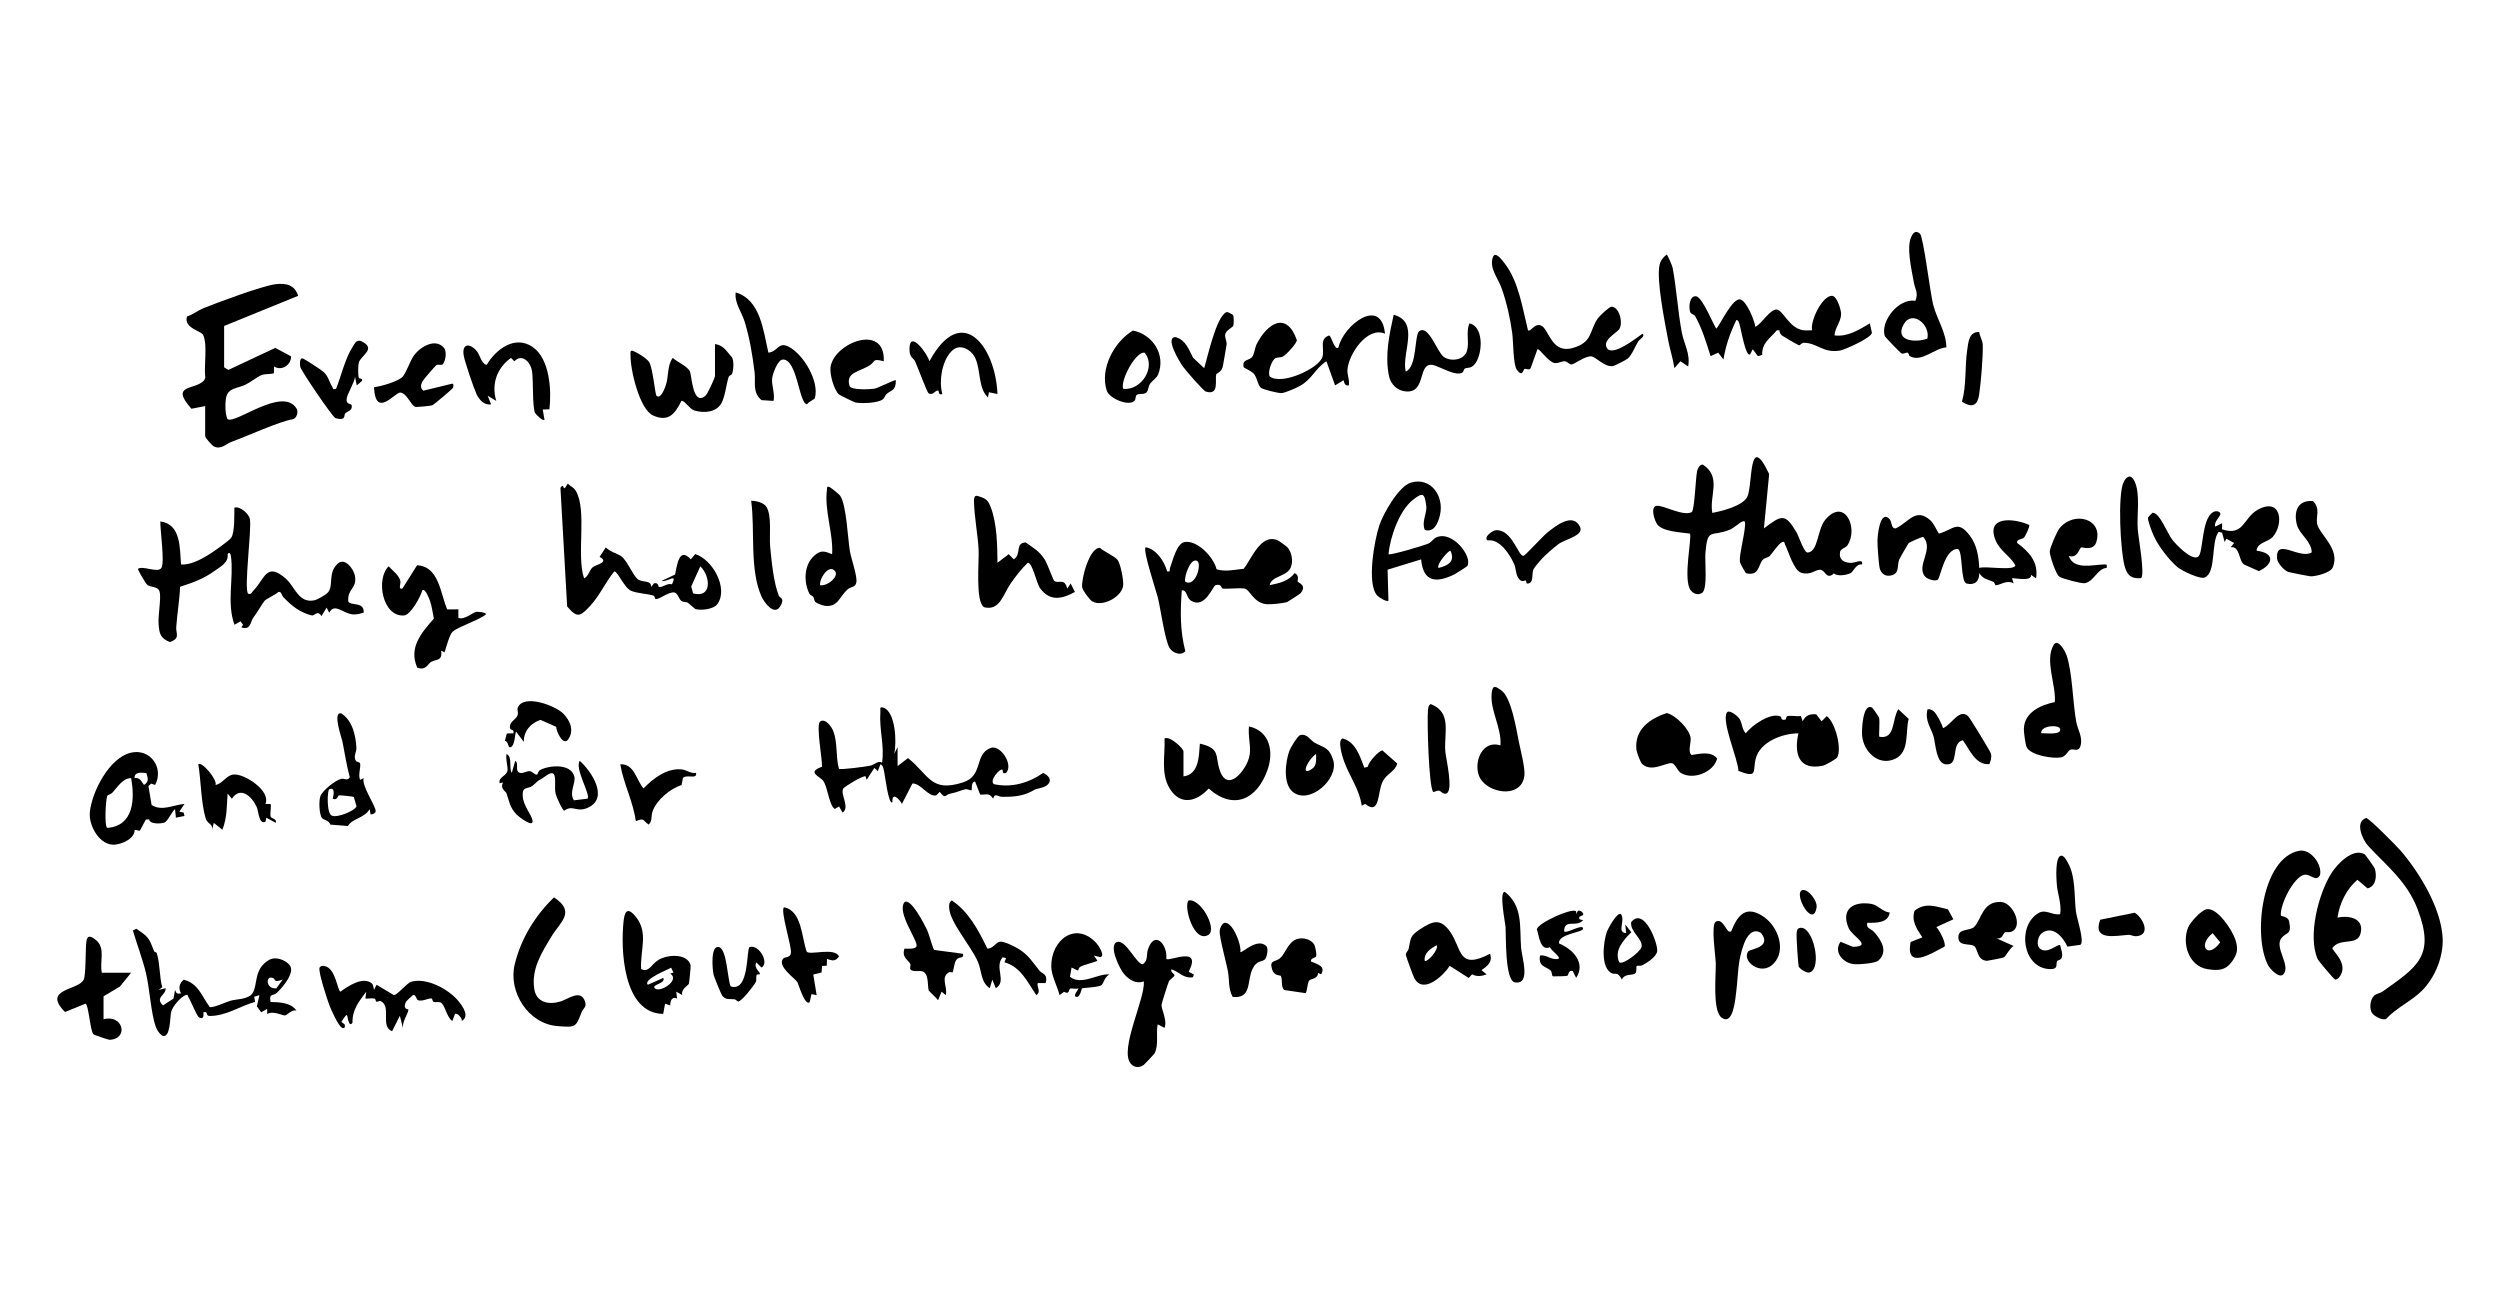 <?xml version="1.0" encoding="UTF-8"?><svg id="Layer_1" xmlns="http://www.w3.org/2000/svg" viewBox="0 0 1451.49 754.17"><path d="M1024.14,306.76c10.13-7.56,12.26-9.21,18.99,2.5,1.42,2.46,4.25,11.67,6.42,11.53,6.16-.38,5.54-13.45,10.15-18.96,11.29-13.48,19.62,4.99,12.86,14.86-.98,1.43-3.88,1.88-4.21,3.67-.84,4.6,2.16,6.37,6.33,6.44,2.46.04,7.23-2.81,6.45.95-3.42-.71-5.16,4.33-6.74,5.05-2.32,1.06-7.62,2.03-9.6.11-4.49,4.11-4.92-2.09-8.13-2.13-2.65-.04-5.42,3.38-10.82,1.78-4.42-1.32-7.55-12.68-9.49-16.52-.35-.68-.08-1.95-1.7-1.26-2.08.89-5.4,6.15-7.07,7.93-1.03,1.1-2.84,1.05-3.91,2.09-2.94,2.88-2.06,9.89-9.87,8.02-.36-.09-3.58-5.82-3.65-6.58-.42-4.39,2.74-15.46,2.98-20.99.05-1.04.57-3.26-1.48-2.47-1.64.63-4.9,3.75-7.28,4.73-10.96,4.51-12.99-1.63-14.23,13.77-.37,4.64,1.43,20.95-1.99,23-2.35,1.41-4.87.53-6.5-1.53-4.79-6.07.98-31.5-.53-32.97-5.04-.72-16.13-1.11-19.03-5.47-1.47-2.21-4.09-9.99-.3-10.62s15.38,6.31,20.41,3.64c1.7-1.21,2.26-20.14,3.15-23.84.37-1.53,1.36-3.8,3.28-3.78,11.2,7.3,3.62,18.17,5.53,28.07,5.49-1,17.63-4.05,20.28-9.27,3.35-6.6.54-39.01,12.73-13.28l-3.04,31.55Z"/><path d="M144.14,344.75c1.96.51,1.93-.82,2.81-1.68,6.84-6.73,7.56-17.38,19.24-6.87,5.04,4.54,7.2,14.11,16.2,12.37,1.79-.35,7.11-3.31,8.23-4.84,3.16-4.32-.39-11.12,5.51-16.52,4.1-3.75,9.22,3.11,9.94,7.09,1.36,7.55-4.48,7.33-3.86,14.81.91,2.9,9.5-.16,8.92,6.63-2.23.58-3.96,1.2-6.38.97-5.64-.53-10.52-6.9-13.6-.96l-1.52-2.98-3,4.96c-2.25-3.79-4.16-.04-5.56-.39-6.95-1.75-11.48-5.36-16.5-10.58-1.21-1.26-1.06-3.45-2.92-3.07-1.52,1.5-7.19,4.12-7.99,5.08-1.45,1.73-4.11,6.63-6.5,9.71-1.96,2.53-1.43,7.62-7.04,5.78l1.01-1.53-1.51-1.98-3.48,1.99c-4.64-12.76-.39-26.87-2.01-39.52-.18-1.37-.76-3.15-2-1.49.76,4.9-4.2,7.3-7.69,9.82-6.37,4.59-12.44,6.72-19.88,9.12-.3,7.87-1.73,15.73-2.24,23.56-.23,3.45,2.52,6.48-3.7,8.54-5.55-2.19-6.13-4.94-6.54-10.5-.37-5.14,1.58-15.07.62-18.61s-5.1-2.34-7.31-4.21c-.74-.63-5.29-8.21-5.29-9.2,3.02-1.97,11.44,2.59,13.57-.45s-.75-22.16-.56-27.06c12.07,1.6,11.24,15.54,11.99,25,5.4.33,10.72-2.56,15.3-5.2,2.44-1.4,12.53-8.49,13.77-10.23,2.28-3.18,1.77-13.53,1.93-17.58,3.29-1.02,8.43,3.65,8.97,6.52,1.19,6.19-3.62,41.05-.97,43.47Z"/><path d="M119.13,235.76l-7.99,1.56c-12.83-14.51,2.09-10.59,7.35-16.46l.72-1.56c-.95-6.74,1.45-18.87-1.26-24.85-1.04-2.29-11.44-3.91-9.39-10.7,3.11-.95,6.77-3.68,9.34-4.73,8.24-3.35,34.38-13.04,41.99-14,6.21-.78,11.2.37,13.23,6.72l-42.99,17.52v24l2.45,1.52,27.21-12.79,9.19,4.9c.22,4.85-5.42,8.79-9.85,5.87l-.09,3.91c-2.34.8-5.02.24-7.3,1.16s-6.36,4.17-9.42,5.62c-4.6,2.18-10.12,1.61-11.14,7.86-.54,3.27-.47,9.09.89,12.02,4.44,3.28,31.97-19.33,40.14-6.1,1.18,1.92.09,5.86-2.38,6.23-7.37,1.11-26.5,9.84-35.41,13.08-3.12,1.14-6.11,4.71-10.23,2.66-1.11-.55-5.07-5.08-5.07-5.95v-17.5Z"/><path d="M747.79,318.1c2.28,2.96,3.12,7.89,1.59,11.41-2.36,5.42-11.14,4.77-12.24,10.24,5.53-1.15,10.91-2.22,14.49-6.98,3.03,1.13,1.57,4.58,1.72,4.82.56.89,5.54,2.11,1.87,6.75-.29.37-7.38,5.02-7.82,5.17-2.19.76-9.4,1.49-11.82,1.31-7.83-.61-9.83-8.52-12.94-9.09-3.73-.55-9.46.37-12.9-.03-.63-.07-.35-2.95-3.95-1.99-1.62.43-6.18,14-14.23,9.09-2.87-1.75-2.23-6.41-5.43-6.06-.85,12.37-1.05,23.21,2.06,35.33-2.65,2.95-7.26,1.03-9.11-1.8-2.64-4.02-5.31-23.16-6.8-29.2-1-4.06-8.89-27.53-7.15-29.34,6.22,1.04,10.91,8.18,12.51,14,2.2.44,1.26-.95,1.74-2.2,1.47-3.86,3.73-13.92,8.28-14.8,7.4-1.42,17.12,8.86,18.67,15.79,5.15,1.61,10.52.21,15.8-.29,4.58-5.9,9.9-20.54,19.57-16.58.99.41,5.53,3.71,6.08,4.42ZM695.12,325.76c-3.72-2.49-7.83,9.12-6.99,11.99,5.93,3.45,9.76-10.13,6.99-11.99Z"/><path d="M519.14,437.75l1.98-3.99.02,11,6.04-4.61c12.28,9.78,13.17,20.18,31.94,14.1,12.12-3.93,6.28-16.28,16.08-20,5.46-2.08,13.47,9.57,8.92,14.51-2.58.94-1.76-1.67-2.07-1.89-1.43-1-7.99,6.5-4.94,8.41,10.04,2.28,20.29-.71,28.54-6.53,5.87,2.83,4.76,7.21-1.32,8.71-4.82,1.19-2.54.63-5.9,2.28-5.37,2.64-10.7,2.97-16.67,2.88-2.59-.04-4.13-2.6-5.12,1.12-2.42-3.77-3.94-2.17-7.56-2.4l-2.95-7.59c-2.56.21-1.7,4.71-1.99,5.01-.36.37-2.71-.7-3.51-.56-1.73.29-5.25,1.93-8.93,2.61-3.04.57-2.65,3.48-6.07-1.05l-2.09,2.04c-4.67,1.04-8.83-7.08-13.79-6.91l-6.1,11.85c-1.35-2.56-5.88-7.5-5.51-.98-2.21,1.98-4.36-15.62-4.65-16.84-.32-1.36-.68-4.96-2.33-5.15l-1.51,3.98-2-1.9-4.49,6.91-.61-2.07c-2.12-.25-12.34,6.13-12.93,7.1-2,3.26,4.12,11.16-.46,13.98l-2.01-3.55-2.5,1.49-.99-.93c-2.65-4.01-3.19-11.46-5.54-15.2-1.82-2.89-10.18-5.03-.9-8.41.37-4.23-3.7-24.47-.98-26.3,3-2.01,6.66,3.18,7.61,5.71,2.57,6.84,1.29,14.83,3.24,21.78.97.71,15.84-1.29,18.3-1.83s4.2-3.12,6.73-1.75c1.52-10.02-1.74-18.9-.97-29.52.1-1.32-.7-3.07,1.48-2.47,7.48,2.05,8.07,20.69,6.53,26.98Z"/><path d="M339.14,335.76c2.53-1.08,3.11-4.93,5.03-6.46s9.87-2.83,3.96-5.99l3.6-5.51c2.35,2.58,7.21,3.75,9.12,5.25,3.39,2.66,6.72,11.11,9.33,13.16,3.06,2.4,7.66.15,7.97,4.55l1.47-2.02c2.74-.93,2.49,2.04,3.08,2.09,2.2.21,4.66-2.43,7.45-1.58,3.36-7.08-2.67-.99-6.02-1.99l7.81-3.69c1.18-5.5,2.35-16.33,9.16-8.81l2.52-3.06c10.04,3.05,19.45,19.84,12.92,28.98-2.26,3.16-9.4,3.81-12.74,2.97-.29-.07-3.66-3.18-4.53-3.76-.68-.45-2.42-.13-3.72-1.05-1.38-.98-2.06-4.47-4.04-4.86-3.31-.5-8.39,3.98-10.82,3.83-.54-.03-.41-1.7-1.3-1.99-3.52-1.16-9.44-1.26-13.01-2.82-3.98-1.75-7.95-11.62-9.75-11.23-5.03,6.15-8.56,14.2-14,20.01-5.73,6.12-7.45,7.36-13.35.32l-3.9-68.88c2.74-3.87.7,4.13,4.23-2.45,1.61,1.61,3.5,2.15,4.73,4.27,6.67,11.45.16,37.45,4.78,50.73ZM402.39,344.51c11.01,3.05,10.3-9.78,4.23-15.74l-5.3,11.73,1.07,4.02Z"/><path d="M1120.79,302.11c2,1.79,3.46,5.49,4.94,7.73,8.68-2.51,10.83-8.12,17.84.99,4.17,5.42,5.28,12.23,5.57,18.93,3.51-1.35,20.27,1.93,20.99-1.52-3.02-5.45-9.01-8.44-11.49-14.49-5.92-14.47,10.7-12.91,19.49-8.98.58.8-2.31,6.64-2.93,7.29-1.17,1.25-4.55.86-4.06,3.18,6.98,5.13,12.49,11.12,10.99,20.51l-2.97-1.99c.79,4.25-10.58,1.54-11.01,1.99l.99,2.99c-3.96-2.35-8.08,1.12-10.41,1.05-.54-.02-.56-1.59-1.36-1.95-3.51-1.58-5.73-1.36-8.22-5.08.07,4.71-2.62,7.22-7.34,6.04-3.74-.93-1.98-19.4-5.2-20.04-7.74-.09-10.01,16.85-11.6,17.88s-6.03-.38-7.35-1.91c-5.38-6.22,5.52-16.11-1.11-23-.91,0-7.93,3.07-8.48,3.72-.35.41-5.21,8.85-5.39,9.36-1.44,3.89.54,8.54-5.41,9.42-3.26.48-5.58-1.9-6.08-5.02-.47-2.96-1.14-11.84-1.15-14.95s1.34-17.62,6.47-13.42c2.4,1.96,1.06,6,4.1,5.96,7.57-3.53,11.6-12.37,20.17-4.69Z"/><path d="M1019.14,189.76c3.64-1.67,8.61-10.41,12.43-10.05,3.61.35,7.23,10.71,15.12,11.98,1.77.29,3.64.06,5.42.06-1.26-5.41,5.96-20.14,11.55-20,2.89.08,5.27,8.11,5.27,10.51,0,4.53-3.66,8.11-3.81,12.49,7.68.93,14.21-3.29,20.5-6.99l1.2,5.49c-.21,2.82-15.47,9.73-18.44,10.26-9.83,1.74-13.01-4.35-21-4.49-1.35-.03-2.25,1.48-2.78,1.47-.58,0-9.48-5.26-10.04-5.71-.93-.73-1.36-1.87-1.46-3.02h-1.47c-3.86,4.71-8.75,7.15-8.52,14.31l-2.49.71-3-4-1.52,2.98c-2.52,1.71-5.21-14.15-5.71-15.76-.37-1.2-.75-4.23-2.25-4.23-3.59,7.46-6.22,14.77-7.51,22.99l-3.04-4-4.45,2c-2.32-7.49-5.09-16.51-8.98-23.27-.55-.95-2.43-1.06-2.86-2.36-.93-2.8-.46-9.42,3.35-9.11,4.04.33,10.86,18.71,11.98,18.72,2.46-3.02,9.41-17.98,13.8-16.87,3.72.94,8.19,12.17,8.72,15.89Z"/><path d="M1377.44,588.47c-2.12-2.68-1.28-8.27.96-10.44,1.01-.98,3.57-1.38,5.06-2.45,19.81-14.17,30.69-20.39,20.15-47.81-6.12-15.92-17.69-24.86-28.52-36.48-3.62-3.88-8.02-14.28-1.29-16.36,1.6.04,17.62,16.21,19.85,18.8,11.1,12.88,23.46,33.2,24.52,50.47.67,10.9-4.24,23.22-12.04,31.03-5.94,5.94-14.91,9.95-20.71,16.33-2.21,1.1-6.69-1.49-7.98-3.12Z"/><path d="M887.14,191.76c1.57,1.19,3.51-3.99,7.29-2.87,4.91,1.45,5.93,16.74,18.68,13.15,11.73-3.3,9.5-9.88,14.58-17.21,1-1.44,6.67-6.76,7.93-6.76,4.46,0,6.88,9.12,4.55,13-1.28,2.12-11.08,6.85-6.61,11.77,4.22,3.16,16.41-6.49,20.07-9.08,1.78,1.53-1.61,3.09-2.5,4.5-1.81,2.82-3.55,7.74-6.07,9.93-.89.78-7.67,4.24-8.66,4.38-4.99.69-10.11-5.76-12.75-5.69-4.12.11-9.41,4.59-11.18,4.72-1.3.1-2.4-1.69-3.88-1.84-1.8-.19-3.79,1.31-5.91,1.03-3.62-.46-8.66-8.36-10.04-8.03l-3.99,11.07c-.87,1.37-2.86-.05-3.6.45s-1.12,4.88-4.37.42c-2.2-3.03-2-16.46-2.69-21.31-1.29-9.12-3.08-17.2-6.11-25.89-2.13-6.11-7.12-11.48-5.26-17.77,1.32-4.46,5.18.91,6.91,3.12,8.24,10.54,10.46,26.3,13.6,38.91Z"/><path d="M827.25,307.64c-1.94-4.27.97-8.93.91-13.33-1.02-7.68-1.66-9.05-7.96-3.98-7.89,6.34-13.09,21.58-14.06,31.43.83.87,20.67-5.06,23.27-6.22,1.78-.8,2.59-2.66,4.51-3.53,9.31-4.22,21.18,11.19,18.02,16.57-.23.39-6.69,4.49-7.57,4.92-10.51,5.17-18.08,4.51-19.27-8.71l-19.47,5.96.5,18.02c-1.18.84-5.58-1.97-6.51-2.98-6.26-6.83-1.63-32.18,1.23-40.8,2.26-6.8,11.26-22.66,18.24-24.76,11.86-3.56,19.55,8.15,16.93,18.92-1.07,4.39-3.34,10.29-8.77,8.5ZM835.14,329.75c5.64-1.33,9.92-3.79,6.98-9.99-.72-.54-8.18,7.53-6.98,9.99Z"/><path d="M677.13,556.76c1.66,1.72,21.05-8.13,13.01,7.44l2.98,1.56.99-3-1.48,4.64c-5.64.81-7.74-3.08-12.5-4.64-.67,1.78,1.78,2.64,1.77,3.5-.01.9-2.62,2.24-3.24,3.54-.46.95-4.28,12.92-4.29,13.64-.06,2.63,3.47,9.13,1.75,13.32l-3.98-2c-1.05,5.33.72,11.76-1.74,16.76-.2.41-5.78,6.34-6.28,6.71-2.6,1.91-5.65,1.74-7.68-.76-6.62-8.17,8.41-37.31,7.69-47.7-4.39,1.75-8.43-.83-11.39-4.11-2.58-2.85-9.67-17.38-3.91-18.8,5.16-1.06,11.35,13.69,14.78,12.9,3.03-2.03,1.95-5.61,2.79-8.25,3.78-11.92,11.65-3.15,10.74,5.25Z"/><path d="M687.13,450.76c9.12-1.14,8.94-11.96,9.51-19.01,12.09,2.81,8.68,6.87,11.54,15.46,3.5,10.52,10.86,4.56,14.77-2.13,5.22-8.94,1.44-13.54,2.18-23.32,12.25,2.73,14.52,14.65,10.77,25.27-5.97,16.91-19.45,23.78-34.14,10.79-7.15,7.85-16.75,10.06-22.84-.36-5.08-8.69-2.35-19.2-2.79-28.71,3.07-1.74,11,5.89,11,7.5v14.5Z"/><path d="M804.12,193.75c-10.28-4.48-21.11,11.93-21.79,20.79-.24,3.1,1.35,6.06.79,9.2-2.15.41-2.73-1.29-3.02-2.99l-4.96,3-5.02-14c-6.44,4.08-8.29,10.3-15.24,14.25-2.12,1.21-8.44,3.94-10.59,4.21-1.9.24-10.66-2.02-12.13-2.99-1.74-1.16-2.19-5.69-4.01-7.99-1.55-1.96-5.98-3.6-6.08-4.07-1.08-4.78,3.26-3.68,4.98-5.99,1.26-1.7,1.51-5.32,2.58-7.42,6.22-12.14,17.36-19.26,23.31-2.3.02,1.9-6.12,8.51-8.09,9.55-1.39.73-3.36.37-4.45,1.03-2.17,1.32-4.58,8.32-3.14,10.59,6.93,5.28,28.95-4.92,30.62-11.61,1.18-4.72-2.07-10.14,3.75-12.23,1.4.11,3.19,9.1,5.48,6.98,2.63-12.71,24.86-30.16,27.01-8Z"/><path d="M1033.89,416.08c.46.26-.09,2.44,2.74,1.7.39-.1.38-1.82,1.17-2,2.26-.51,5.35.33,7.78-.09l1.04,3.07c1.76-3.45,3.9-4.29,7.85-4.06l3.15,4.08,3-3c5.05,3.71,8.91,19.17,6.01,23.99-.59.98-6.82,4.48-8.22,4.78-14.27,3-16.85-7.16-14.28-18.77-9.34-.01-22.27,4.91-24.78,14.72-1.85,7.22,1.56,11.6-10.03,7.09-.13-6.59-9.97-28.73-6.72-33.84,1.33-2.1,6.02,1.9,6.98,3.09,2.1,2.61,1.57,6.57,4.05,8.93,3.19-4.6,14.96-12.6,20.26-9.66Z"/><path d="M89.52,552.4c.11.28,1.29.34,1.53,1.12,1.91,6.14,1.46,13.51,3.14,19.68l-2.05,1.55,3.98-.99c.43,4.15-6.45,5.14-1.49,9.98l6.09-3.95.91-5.02c.95,2.05.82,2.35,3.49,1.99-1.67-2.92-1.06-5.87,1.58-7.96,8.69,2.38,10.29,9.51,15.08,15.87,1.97.64,9.24-2.83,12.08-3.66,3.17-.92,10.28-.69,12.71-4.29,3.25-4.82.51-14.12,9.63-19.37,3.8-2.18,9.27-.15,11.9,2.92,3.62,4.23-4.28,13.41-7.6,16.37-1.85,1.65-4.46-.13-3.39,5.12,5.17.11,11.8.32,15.01,4.99-2.69-.82-5.22,2.57-6.67,2.82-1.1.19-7.08-2.95-10.31-.83l-.02-2.99-3.48,1.99-2.5-3.47,1.49-6.49-3.04.94.51,2.99c-8.5,2.28-16.89,8.29-26.52,8.16-2.35-.03-.48-2.95-3.45-2.12-.24.23.93,4.73-2.5,3-1.39-.71-4.73-9.56-6.23-11.75-.4-.59-.04-1.89-1.72-1.2-2.95,1.21-7.43,6.44-8.31,9.7-.72,2.66-.28,15.96-5.26,13.79-1.85-1.51-2.9-3.04-3.72-5.29-2.73-7.56-3.53-22.38-5.71-31.29-2.05-8.35-5.13-16.23-7.52-24.46l1.96-1c7.23,4.71,7.5,5.63,10.39,13.16ZM158.91,568.06c-4.79-2.67-4.98,6.5,1.57,5.74l3.64-5.04c-5.31,1.93-4.22-.14-5.21-.7Z"/><path d="M1310.13,319.75c10.66,1.22,10.11,7.74,1.34,11.84l-8.57-3.84c-3.18-2.01-2.33-10.95-7.76-10l1.98-2.49-4.53-2.5-.95,1.99-1.5-5.47-1.98-.52c-4.69,5.93-1.17,23.32-8.04,26.51-2.76,1.28-13.45-3.93-15.94-6.05-4.96-4.22-11.08-12.19-13.77-18.23-.93-2.08-3.57-8.66-3.28-10.52.03-.19,2.41-2.72,2.59-2.75,3.99-.49,8.71,12.03,11.42,15.53,2.28,2.96,11.25,12.36,15.02,10.04,3.27-2.02,1.7-22.17,8.96-26.06,1.53-.82,3.77-.38,4.03,1.05s-4.1,4.84-2.99,7.48l3.99-1.99-.05,3.53c12.67,4.31,12.35-6.73,20.74-11.35,13.62-7.51,15.32,8.2,8.74,15.74-2.68,3.07-9.02,3.15-9.43,8.07Z"/><path d="M579.14,326.75l6.5-4.99,2.98,2.99c4.74-3.19.39-9.31,6.87-9.83,4.61,3.3,7.89,5.01,11.06,9.92,1.61,2.5,4.97,12.09,5.54,12.46,2.86,1.85,5.86-2.04,7.55,4.45l1.99-2.98,2.46,4.93c-7.46,4.11-14.56,5.64-20.22-2.18-2.15-2.97-4.54-15.35-7.2-14.75-3.74,3.61-6.96,7.85-9.94,12.08-4.16,5.9-6.18,16.09-15.39,13.69-5.16-3.02-2.81-26.89-3.16-33.33-.5-9.27-2.48-18.87-2.69-28.15-.02-1.11.05-3.69,1.96-3.14,5.1,1.45,6.22,2.36,7.96,7.07,3.47,9.37,3.62,21.88,3.73,31.77Z"/><path d="M90.08,455.73l-2.33-.77-1.56,1.43,1.83,10.97c6.03,3.93,12.91-.2,19.1-.59l-3.02,4.48,2.5.49.51,2-4.99,1.01-.5-4.99c-1.82,1.44-4.35,7.22-6.17,7.83-2.16.73-8.57,1.06-8.85-1.87l-1.92.1-3.51,6.52-3-.58c.07,5.04-6.65,8.02-11.03,8.6-8.92,1.18-15.86-10.79-14.97-18.99,1.28-11.83,11.26-31.33,23.71-34.33,11.27-2.71,19.49,8.68,14.19,18.7ZM85.01,448.88c-2.69-.38-7.08-.88-6.89,2.87,3.22-.41,3.84,1.89,5.5,3.99,3.03-2.01,2.26-3.77,1.38-6.86ZM76.13,451.76c-5.01.11-7.91,5.31-10.98,8.56-.73.78-2.57,1.21-2.81,1.64-.95,1.7-1.85,17.53-.12,18.71,15.36-1.11,16.18-16.46,13.9-28.91Z"/><path d="M266.13,353.76v4.99c3.63,1.34,8.4-3.26,10.48-3.53.49-.07,5.76.15,5.52,1.53-4.35,3.42-15.84,7-19.3,9.96-1.81,1.55-3.86,9.42-4.72,12.05l-1.96-1c.82,6.35-3.01,4.76-5.96,6.6-1.9,1.19-2.85,5.07-7.93,3.29-5.15-11.57,2.36-20.22,9.64-28.49-.7-3.43-1.12-7.04-2.28-10.36-.45-1.29-2.86-7.65-4.47-6.02-.9,3.6-6.73,14.21-10.47,14.54-12.56,1.13-16.68-21.12-9.04-28.52,2.19,2.34,5.87,5.08,6.75,8.27.57,2.05-1.52,5.09,1.23,4.7l8.51-13.57c12.75.54,13.53,16.35,17.5,25.63l6.5-.05Z"/><path d="M1372.92,495.98c.45.26,5.77,7.79,5.96,8.52,1.11,4.29.73,9.92-4.26,11.3l-5.92-5c-6.45,5.53-10.32,13.58-11.57,21.96,5.52-1.28,14.4-.2,13.72,7.35-.92,10.22-11.6,3.54-16.69,10.26-.31,1.51,8.95,8.41,4.83,15.77-.58,1.03-1.89,2.78-3.23,2.56-.77-.13-9.69-10.83-10.16-11.9-5.86-13.3.47-38.01,8.09-49.96,3.29-5.16,12.39-14.83,19.23-10.84Z"/><path d="M321.62,521.01c12.9,8.42,3.69,14.24-1.29,22.45-5.82,9.59-11.93,19.08-10.13,30.74,1.22,7.94,8.46,9.29,15.16,7.28,4.49-1.34,12-7.63,14.39.27.94,3.12-1.19,3.61-2.11,6.02-3.34,8.69-3.31,8.8-13.98,7.98-17.01-1.31-28.67-19.92-24.83-35.8,3.62-14.97,11.84-28.32,22.8-38.92Z"/><path d="M415.13,199.76c5.3.78,6.74,4.43,9.93,7.78,1.13,2.41.85,6.98-.02,9.44-.32.9-1.67.81-2.08,2.14-1.29,4.19-1.98,11.08-4.06,14.9-2.97,5.46-10.22,6.01-15.82,4.29-2.64-.81-5.71-5.96-7.43-5.56-3.72,7.35-7.38,12.55-16.49,8.47-7.94-3.55-13.28-26.95-13.07-34.94.03-1.21-.5-3.28,1.52-2.51,2.4.91,8.11,4.38,9.38,6.62,2.03,3.58,3.42,18.69,4.14,19.37,2.28,2.13,4.48-3.45,5.18-5.32,2.22-5.94.76-11.82,4.31-16.66,2.38,2.36,8.67,4.87,9.99,8,1.05,2.5,1.56,20.28,9,13.97,1.17-.99,5.51-10.35,5.51-11.48v-18.5Z"/><path d="M1029.79,559.42c-7.41,7.79-18.79-1.7-14.77-7.04,1.1-1.46,14.06-2.22,7.44-10.69-4.86-3.18-8.28,1.92-9.83,6.07-3.9,10.46-3.27,17.26-4.52,27.48-.55,4.5-1.76,20.63-8.56,15.59-5.42-4.02-3.21-24.61-3.38-31.61-.1-4.05-2.86-22-.09-24,3.24-2.35,5.61,3.47,6.96,4.9.79.84.68.92,2.07.64,3.89-9.89,8.8-15.38,18.95-8.43,8.17,5.59,13.25,19.19,5.73,27.1Z"/><path d="M1193,407.63c.88-10.08-6.02-23.98-.67-33.17,2.39-4.11,6.62,3.37,7.54,6.07,3.36,9.91,3.54,27.24,5.56,38.44.87,4.78,3.99,9.08,2.49,14.09-1.15,3.86-4.07,1.48-5.76,2.19-1.78.75-2.52,3.9-5.55,4.49-4.56.89-17.82-1.17-19.95-6.01-.75-1.69-1.65-8.41-1.62-10.46.18-9.67,9.73-13.96,17.95-15.64ZM1185.14,425.75c1.9-.25,11.79,1.32,10.99-2.48-.58-2.75-11.57-2.15-10.99,2.48Z"/><path d="M215.89,570.99c.78.67,1.04,2.67,1.26,3.76l1.48-2.99,10.03,5.99c2.19-.05,7.34-6.95,10.19-7.78,8.83-2.54,21.8,4.43,27.31,11.26,2.51,3.12,6.61,8.7,1.99,11.53.17-1.62-2.58-5-4-4l-1.51,3.99c-3.03-1.43-4.52-9.87-6.76-10.69-1.51-.55-2.88,0-4.02-.33-.89-.25-.69-1.93-1.35-2.02-1.85-.25-4.93,1.79-7.66,1.08-1.3-.33-1.15-3.55-3.18-3.03-1.21,1.45-3.74,2.94-4.33,4.7-1.3,3.83,1.84,3.34,1.8,3.75-.28,2.73-4.25,7.71-3,11.54l-1.98-7.99-4.51,8.99c-7.15-2.88-.13-14.14-6.49-17.44-.89-.46-2.01.61-2.75.21-.28-.15-.25-1.56-.96-1.74-1.61-.4-3.61.16-5.31-.02l.5-3.99c-4.16,5.73-8.13,10.17-7.99,18.01-1.01,1.41-1.61.94-2.17-.49-1.4-3.54.11-6.8-4.3.05l1.94,1.43c.31,1.26.14,2.65-1.47,1.98-2.13-.89-6.35-10.38-7.27-12.74-1.21-3.1-6.96-20.57-5.79-22.27.79-1.14,1.61-1.02,2.82-.83,6.52,1.03,7.56,14.49,9.23,14.85,4.3-3.08,13.14-9.16,18.24-4.76Z"/><path d="M1130.07,201.71c-6.75.27-14.5,8.99-21.26,5.05-.63-.37-.51-1.94-1.36-2.02-1.01-.1-2.23.9-3.38.49-.66-.24-9.58-9.49-9.79-10.16-2.65-8.57,8.11-22.14,17.75-20.39,1.99-4.68-.19-6.84-.82-10.52-1.22-7.14-4.67-20.93-1.32-27.12,1.2-2.22,2.55-3.35,4.82-1.37,2.03,1.77,6.01,34.89,7.7,41.3,2.27,8.6,7.59,16.1,7.65,24.75ZM1119,196.63c1.97-7.92-8.82-17.13-13.76-8.26-5.45,9.78,6.91,10.72,13.76,8.26Z"/><path d="M816.14,215.76c6.85-2.85,4.88-21.49,7.94-23.55,5.44-3.66,10.36,12.27,14.13,14.97,4.15,2.98,11.81,1.94,13.48-3.37,1.52-4.85-.73-11.02,1.46-16.05,9.39,2.04,7.52,21.35,1.54,25.07-1.53.95-3.33.6-4.28,1.21-.6.39-.7,1.83-1.27,2.21-3.77,2.52-13.08-3.35-16.76-4.24-9.66-2.33-3.9,15.88-15.75,15.29-5.32-.26-9.23-4.1-10.26-9.28-2.34-11.82.23-23.69,2.79-35.27,15.54,4.18,4.41,22.36,7,33Z"/><path d="M372.24,562.64c4.57,2.21,5.86-2.75,9.99-5.29,5.2-3.2,16.87-4.06,18.76,3.13.14.52-.82,10.05-1.02,10.65-.34,1.04-4.78,3.1-3.85,6.62l-3.51-2,.52,4c-2.95-1.38-4.01,1.24-4,4.01l-2.98-1.02-1.09,5.92c-23.33-.23-24.9-37.54-22.94-54.43.77-6.61,3.19-6.7,7.02-1.98,7.57,9.34,2.42,19.56,3.11,30.38ZM391.01,564.67l-1.36-2.85c-1.47,1.03-16.58,6.75-13.51,9.93l8.99-3.99c1.49,3.44-6.99,3.76-4.98,5.99,2.7,3,14.99-4.57,8.99-8.5l1.87-.58Z"/><path d="M473.38,349.5c-.73-.75-.65-2.21-1.24-3s-1.7-.73-2.3-1.98c-3.26-6.72-3.12-16.43,2.78-21.77,3.99-3.61,6.04-2.75,10.51-1,.73-12.21-4.62-25.33-3-37.51.14-1.04-.25-2.15,1.49-1.47.77.3,5.47,4.11,6.08,4.92,3.74,5.04,4.5,24.85,5.73,32.27.78,4.71,4.48,14.62,3.74,18.29-.58,2.89-3.14,2.22-5.08,3.95-4.88,4.35-5.51,10.56-13.37,9.5-1.13-.15-4.63-1.48-5.33-2.21ZM484.03,330.86c-3.54-2.47-8.45,5.42-7.89,8.89,4.11.96,12.36-5.78,7.89-8.89Z"/><path d="M1324.24,531.64c2.29.8,4.36.86,4.89,3.61,1.5,7.81-1.65,5.66-4.57,9.45-4.24,5.49,5.81,16.15,1.08,21.06-2.36,2.45-7.58-3.08-8.75-5.26-8.93-16.61-3.91-62.38,18.01-66.55,6.56-1.25,13.49,7.88,12.1,14.15-2.49,4.3-5.52-.9-9.11-.21-6.2,1.19-14.27,17.43-13.64,23.75Z"/><path d="M953.38,443.51c-.95-.9-3.11-6.61-3.28-8.23-1.25-11.71,7.74-18.08,17.7-21.29,5.28,1.39,13.21,9.4,13.79,14.62.27,2.46-1.79,8.03.51,9.73,4.93-.71,11.42-2.37,14.89,2.07-2.09,8.09-14.28,12.76-21.25,8.25-1.73-1.12-3.28-5.38-5.09-5.56-3.71-.36-11.83,5.56-17.27.41Z"/><path d="M446.14,204.76c5.76-.73,5.62-6.66,11.87-3.4,8.49,4.42,17.77,20.04,15.13,29.7-.26.94-3.8,2.2-4.51,3.64-4.76.09-5.6-25.93-14-25.97-3.11-.02-5.98,8.3-6.31,10.81-.53,4.02,1.76,8.87.8,13.22l-6.97-.44c-5.46-4.55-3.34-10.32-4.03-16.05-1.19-9.93-2.82-19.71-5.71-29.29-1.76-5.83-6.04-10.97-5.28-17.21,14.45,4.22,16.04,22.36,19,34.99Z"/><path d="M59.13,564.76h17s-6.49,8-6.49,8l-9.52,5.7v13.29c11.54-2.99,14.73,11.58,3.41,11.96-.57.02-8.84-2.82-9.21-3.14-2.01-1.72-2.82-17.45-4.71-17.82l-11.85,4.81c-13.68-13.65,7.97-12.43,10.86-18.83,1.3-2.89.97-17.01,1.46-21.54s2.51-3.89,5.56-1.45c5.85,4.7,2.07,12.39,3.49,19.01Z"/><path d="M860.45,453.45c-6.17-7.33-1.31-24.41,10.69-20.68.85-10.23-6.25-20.47-5.05-30.56.58-4.88,2.39-3.66,5.53-1.43,5.85,4.15,8.69,22.22,10.2,29.8.98,4.91,3.72,15.18,3.25,19.57-1.37,12.62-18.01,11.16-24.62,3.3Z"/><path d="M865.12,553.76c1.62,4.71-1.35,6.98-4.99,9.5l2.99,2.48c-3.03,1.05-5.43,1.46-8.44-.03l-1.97,2.08-10.98-7c-3.72,5.62-15.12,16.58-20.49,7.34-.62-1.06-5.09-13.17-5.04-13.91.08-1.31,1.4-2.21,1.63-3.26,1.41-6.28.56-7.41,6.6-11.41,7.45-4.94,12.05-6.6,17.7,1.69,6.72,9.84,4.42,22.23,22.98,12.51ZM827.14,557.75c1.29,1.46,8.43-6.45,6.98-8.99-3.37,1.93-7.41,4.41-6.98,8.99Z"/><path d="M1207.9,548.55l-7.59,1.05c-2.44-5.58-8.51-12.48-14.73-7.88-2.38,1.76-3.68,7.03-1.04,9.14,4.17,3.34,10.2-3.06,11.58-2.09.43,2.34,1.76,4.94.88,7.38-.46,1.28-2.3,1.3-2.64,1.86-.99,1.68,1.26,5-4.77,4.62-15.15-.95-18.62-24.54-6.39-32.32,4.53-2.88,7.89,1.22,12.93.46.93-5.99-1.57-11.8-1.98-17.52-.23-3.2-1.09-15.7,2.51-16.48,1.91.07,3.06,2.62,3.9,4.06,4.65,7.99,3.65,19.64,4.7,28.3.47,3.85,5.17,17.59,2.64,19.42Z"/><path d="M318.99,237.64l-3.86.12,1,5.99c-.92.97-5.09-3.17-5.48-4.01-1.67-3.69-.91-18.91-1.76-24.24s-5.77-10.44-10.27-5.74l-1.94-1.97c-8.04,5.69-11.56,15.15-8.56,24.97l-4.98-3,1.99,4.98c-3.93.77-7-2.68-8.5-5.98-1.64-3.62-6.49-17.98-7.28-21.73-1.64-7.78,3.61-8.2,7.77-2.76,1.41,1.84,2.72,7.48,5.5,7.5,5.13-8.72,16.1-17.37,26.44-10.44s11.18,25.77,9.93,36.31Z"/><path d="M573.22,550.69c3.11.44,4.95-3.69,7.43-3.95s8.49,2.81,10.78,4.22c5.74,3.55,8.12,7.67,12,12.51,1.62,2.02,5.12,1.82,3.69,7.29h-4.51c-1.09,1.71,2.26,5.22-.98,6.98-5.06-7.57-8.96-16.34-18.46-19.05l.97-2.41-1.99-.51c-5.12,5.77,2.68,14.03-4.01,17.99l-2-4.99-1.5,4.99c-5.25-3.45-4.65-10.07-6.82-15.19-3.86-9.14-16.44-23.24-16.73-31.35-.07-1.85-.2-3.25,1.53-4.43,9.89,6.61,15.56,17.5,20.6,27.91Z"/><path d="M297.14,448.75l2-6.99c2.5,1.42-.85,6.8,3.48,7.03,1.61.09,3.36-1.2,4.99-1.05s2.55,1.99,4.01,2.04c.75.03.54-2.04,2.18-2.84,5.55-2.71,17.79-3.72,19.67,3.99.92,3.79-3.31,9.29-.24,13.73l7.87-.95c2.05-2.15-7.69-17.67-4.48-21.96,6.61,5.91,17,21.26,5.06,27.04-6.98,3.38-8.94-1.9-14.06,1.9-1,.01-4.72-8.28-5.05-9.89-.72-3.51.2-7.78-.6-10.4-1.13-3.7-5.21.48-7.17,1.53-3.99,2.16-2.84,2.21-5.68,4.32s-5.93.02-5.64,5.84,4.99,10.54,5.67,14.15c.92,4.9-8.02-2.12-8.97-3.08-4.28-4.32-4.34-7.55-6.14-12.62-.4-1.11-3.98-2.69-1.9-6.27l-2,.49c-1.07-3.66,4.09-4.07,4.52-7.49.29-2.33-1.29-6.67-.52-9.52,3.62,2.02,1.09,7.62,3,10.99Z"/><path d="M579.12,228.76l-4.96-1.02-.53,3.01c-5.73-5.28-4.07-15.35-7.32-22.68-2.12-4.8-8.42-8.6-12.89-5.01-6.4,5.14-8.48,18.12-6.3,25.69-2.65,1.1-1.7-2.06-2.5-2.03-2,.09-3.01,3.2-5.53,1.59-.84-.53-6.5-15.71-7.69-18.3-1.09-2.39-3.5-2.17-3.36-7.77.27-10.85,10.49,3.22,11.58,7.51,18.91-34.81,38.5-8.12,39.5,19.01Z"/><path d="M658.88,232.48c-3.24,3.87-14.83-1.14-16.3-5.67-4.12-12.68,4.23-28.34,15.2-34.89,11.56,2.26,19.24,14.17,14.6,25.58-.81,1.99-3.37,3.47-4.67,5.33-.94,1.35-1.02,3.95-2.04,4.96-1.56,1.55-4.15.45-5.6,1.43-.95.65-.65,2.6-1.2,3.25ZM652.13,225.76c10.44,1.19,19.37-12.68,12.44-20.97-4.89-1.14-14.29,16-12.44,20.97Z"/><path d="M257.82,202.05c1.89,2.29.66,8.33-.88,9.54-.72.56-2.55-.19-3.57.38-.54.31-7.67,8.54-8.11,9.47-.96,1.97-1.42,3.76.54,5.39l16.82-4.09c.9-.01.65,1.77.4,2.4-.29.72-11.14,9.77-11.9,10.11-.96.43-9.4,1.2-10.03.96-2.68-.97-4.76-7.88-8.63-8.3-3.13-.26-14.49,15.47-15.3-3.12,3.92-.36,13.92-3.34,16.52-5.98,2.08-2.11,4.45-9.4,6.62-12.38,3.72-5.1,12.54-10.43,17.52-4.38Z"/><path d="M1342.95,290.93c4.43,4.57,1.56,9.05,2.34,13.09,1.22,6.31,13.73,14.66,9.08,25.48-1.3,3.03-9.67,5.15-12.76,5.11-.75,0-12.61-2.34-13.23-2.61-2.33-.98-6.16-5.1-6.34-7.73-.89-12.52,13.01.72,20.1-3.52.15-6.23-7.09-10.54-8.54-15.96-2.08-7.81.44-14.65,9.35-13.86Z"/><path d="M513.13,209.76c-6.61-1.76-4.77-.09-7.75,2.02-5.77,4.09-14.76,4.09-12.1,12.34.79,2.47,11.82,1.95,14.29,1.57,2.3-.35,12-5.47,12.56-4.93.05,6.33-2.65,5.55-5.45,8.04-.78.7-1.07,2.23-2.02,2.98-2.93,2.32-12.37,2.59-15.99,1.92-.53-.1-9.22-4.29-9.6-4.66-2.94-2.83-5.34-11.56-4.88-15.68,1.57-14.07,31.9-26.26,30.93-3.61Z"/><path d="M542.37,551.53l16.76,2.24c.61,3.15-2.25,1.27-3.91,3.56-1.36,1.87-1.54,6.45-2.2,7.31-.07.09-1.36-.65-2.38.04-4.59,3.08-.34,8.27-1.51,13.08l-2.47-1.99-2.02,4.97c-.61-1.05-5.35-5.34-5.45-5.72-.81-2.93.26-9.92-3.74-11.07-1.99-.57-5.5.58-6.88-1.18-.5-.64.33-2.25-.03-3.04-1.12-2.46-5.16-3.73-3.4-8.97,1.72.05,6.62.49,7.01-1.52.68-3.51-11.64-19.5-6.99-25.47,3.81-2.58,11.78,13.41,13.18,16.3.97,2.01,3.3,10.81,4.04,11.46Z"/><path d="M208.92,442.95c.98,1.6-1.3,7.25.22,9.81l1.98-1.01c-1.39,4.45,7.52,16.81,6.98,19.44-.18.9-1.87,1.88-2.97,1.57l-.5-3c-3.08,5.35-10.11,5.36-12.64,9.84l-10.16-.83c-.97-2.59-3.74-2.59-4.77-3.7-1.81-1.96-2.02-10.28-1.03-12.86,1.27-3.32,8.68-9.21,12.04-10.02,1.79-.43,3.8,1.46,4.99-.99-1.86-6.79-2.84-13.76-4.23-20.65-.39-1.94-6-17.65-.68-16.35,6.49,4.17,8.38,12.7,8.78,20.05.12,2.3-1.96,4.95-.27,7.52.43.65,2,.74,2.26,1.17ZM193.13,463.75c.65-2.05,1.6-7.06-2.01-5.5-1.1.8-1.63,14.36,1.68,15.36,3.07,1.31,13.6-3.01,14.19-5.54l-1.57-5.34c-.58-.37-7.91-1.06-8.68-.94-.65.1-.8,3.16-3.61,1.95Z"/><path d="M1280.89,527.97c6.3-1.59,15.19,12.15,16.96,17.57,1.77,5.44,1.2,8.56-2.28,13.15-3.69,4.87-7.92,4.91-13.87,4-10.92-1.67-15.03-14.86-11.3-24.17,1.23-3.06,7.36-9.76,10.49-10.55ZM1284.63,541.78c-8.91,7.08-2.96,15.45,4.43,5.34l-4.43-5.34Z"/><path d="M125.14,455.76c4.17-.81,6.27-5.69,10.47-6.09,6.22-.6,21.76,9.4,18.51,17.08l2.91.06c.66.67-.36,5.55.08,7.24.36,1.39,3.74,1.07,3.02,3.7l-5.5-2.99-.48,2.31c-3.87,1.96-3.91-5.88-5.17-8.66-2.69-5.95-9.38-12.19-14.35-4.66l-2.49-3c-.55,7.37-.18,13.73-3.02,21.01l-4.98-4-1,3.99c.56-3.7-2.66-3.02-3.77-6.74-2.67-9.01-2.64-21.76-4.24-31.25,1.85-2.08,11.27,9,10,12Z"/><path d="M1208.27,317.83c-1.1.74-2.17,6.57-7.13,4.93,2.71,8.47,14.35,5.01,20.48,4.96,1.99-.02,1.61.13,1.52,2.02-5.33.22-7.34,7.87-12.73,8.86-1.85.34-13.17-2.63-14.79-3.82-2.07-1.51-5.54-12.09-5.54-14.52,0-2.09,4.18-11.7,5.61-13.47,8.6-10.64,26-5.41,21.29,8.3-1.69,4.91-8.28,2.46-8.7,2.74Z"/><path d="M754.8,426.86c3.87-1.28,5.97,2.89,8.41,4.31,5.21,3.01,8.46,2.46,10.85,10.16,3.39,10.91-13.86,26.21-23.46,18.45-5.88-4.76-4.31-17.55-1.95-23.99.66-1.81,4.72-8.45,6.14-8.92ZM762.83,445.47c1.7-2.12,1.29-5.18,1.29-7.71-2.28,1.36-5.64,5.96-6.01,8.49-.48,3.24,3.99.12,4.71-.78Z"/><path d="M635.13,554.77l2,2.98c-.5.68-8.48,2.51-10.03,3.65-2.35,1.71,1.28,3.39-4.95.37l-.94,5.36c6.82,5.3,16.06-2.06,22.93-1.35-2.76,1.39-3.27,4.76-4.49,6.05-1.38,1.45-10.91,1.66-11.37,2.01-.49.37-.84,4.05-2.65,4.92-3.84.35.92-4.61.51-4.98-1.12.68-4.37-.14-4.78.18-1.05.81-.32,3.65-3.59,1.88l-2.61,1.94c-1.25-5.14-4.71-11.2-4.8-16.49-.29-15.62,14.36-26.84,26.34-13.55.92,1.02,5.38,7.56,1.98,7.94l-3.53-.88Z"/><path d="M1159.14,544.77l9.99,4.48c-2.16,1.02-4.43,5.82-5.71,6.6-.43.26-9.29,2.03-9.79,2-6.04-.31-5.18-7.19-7.5-8.6-2.92-1.78-9.83.61-9.03-6,.49-4.09,6.7-2.83,9.02-5.02,4.28-4.05,4.78-14.97,15.49-14.56,7.05.27,12.96,13.52,6.86,16.99-1.83,1.04-3.8.25-4.37.64-1.31.9-1.5,4.23-4.97,3.45Z"/><path d="M468.37,552.55c1.97,2.19,16.15-2.68,18.75,2.71-2.11,3.08-3.79,2.53-6.97,1.5l-.12,3.94-2.77.14-.24,3.77-4.83,1.2,1.95,11.95-3.02-.57-.98,4.57c-2.66,2.94-6.7-10.71-7.1-11.39-1.43-2.39-11.77-9.2-8.46-13.67,1.06-1.43,4.25-.32,4.63-3.45.49-4.05-6.24-24.23-4.05-26.49,10.52,2.04,10.19,17.53,13.23,25.79Z"/><path d="M208.45,219.52c.22.37,2.39-.01,1.67,1.72l-2.98,2.52-1-4.99c-.44,3.67-4.44,9.61-4.87,12.73-.49,3.55,2.73,2.73,2.92,3.82.59,3.31-2.6,3.36-3.8,4.78-.86,1,.68,4.4-5.56,2.68-1.74-.48-20.07-27.63-20.49-29.74-.28-1.4-.59-5.83,1.78-4.79,1.33.58,10.3,6.43,11.52,7.5,3.12,2.71,3.34,5.78,5.24,8.73.63.97-.11,1.79,2.23,1.29,3.04-7.56,5.34-17.97,9.82-24.69,1.14-1.72,1.87-3.72,4.46-3.17,9.79,4.43.13,8.41-1.05,12.57-.46,1.62-.62,7.8.1,9.05Z"/><path d="M1122.82,413.08c1.66,1.49,4.64,7.24,5.32,9.68,4.97-2.02,9.36-11.62,14.49-7.01,1.07.96,12.99,20.54,13.3,21.78.55,2.25-.13,4.11-.9,6.14-8.13.62-11.42-8.46-15.41-13.9-7.43,1.81-1.57,14.91-9.95,14.01-5.55-.6-5.86-11.82-7.01-16.03-1.38-5.06-5.33-9.38-3.52-15.97,1.36-.15,2.7.43,3.68,1.31Z"/><path d="M1097.14,529.79c-.75,6.21-7.95,6.02-13.01,5.97-.85,3.53,2.15,3.26,4.06,5.44,4.01,4.59,8.27,11.25,2.39,16.49-1.87,1.67-11.23,2.34-13.94,2.12-6.52-.51-12.37-7.16-8.01-13.03l7.13,2.95c11.79-.29-.2-5.92-2.36-10.74-4.96-11.07,2.71-15.97,13.18-14.18,3.71.64,6.54,4.64,10.55,4.98Z"/><path d="M941.12,530.76c2.75,3.89-2.66,10.62,3.01,10.99l-.5-4.99,3.51,4.49c-4.43,4.4-10.24,10.58-6.96,17.48,2.33,1.64,12.18-6.31,12.83-8.7,1.27-4.73-6.77-8.94-5.95-14.66,7.48-9.18,15.6,12.36,15.1,16.86-.37,3.29-6.03,6.91-8.83,8.27-.86.42-2.68-.02-3.08.37-.52.51.38,3.52-1.05,4.45-1.64,1.07-6.01-.14-7.56,3.42-2.59-4.94-3.63-2.79-5.52-3.54-7.12-2.83-5.25-18.35-3.19-24.15.66-1.87,6.02-11.84,8.2-10.29Z"/><path d="M792.15,445.75l2.05-.62c.18-2.52,6.38-9.41,8.43-9.42l8.57,7.55c-1.15,4.84-5.83,5.44-8.47,10.58-3,5.83-1.37,19.96-10.11,12.9l-2.01,1.01c-1.24-9.26-7.27-17.42-10.26-25.74-.72-1.99-4.22-12.63-.7-13.28,7.58,2.25,9.91,10.42,12.49,17Z"/><path d="M444.83,294.06c3.46,5.02,1.73,17.16,2.31,23.19.84,8.56,1.96,20.97,5.08,28.72.46,1.13,3.77,1.28.74,6.13-3.53,5.64-9.29-2.35-10.85-5.82-7.03-15.65-3.66-38.65-5.98-55.52,2.73-.02,7.09.99,8.69,3.3Z"/><path d="M895.48,324.11c-1.15,1.24-4.55,5.19-5.14,6.4-1.26,2.6.51,8.46-3.71,8.28-.67-.03-.4-1.55-.68-1.72-.66-.4-2.65,1.79-4.7-1.94-1.31-2.38-1.04-5.15-2.21-7.78-2.54-5.65-8.49-14.71-15.34-13.57-2.61-1.9,2.89-5.86,4.91-5.95,9.51-.46,12.95,15.56,15.97,14.88.98-.22,11.23-11.44,13.64-13.38,4.92-3.95,15.18-12.18,19.19-3.29,2.23,4.95-8.54,6.92-12.6,9.87-2.18,1.58-7.55,6.27-9.32,8.18Z"/><path d="M715.9,182.97c.57.97.46,4.79.18,6.06-.23,1.04-4.56,2.73-4.76,5.4-.15,2.01,1.07,3.81.82,5.75-.42,3.17-1.47,8.14-2.07,12.01-.64,4.12-3.71,4.27-3.95,5.27-.79,3.18,1.93,12.31-6,9.89-1.52-.46-11.89-12.49-13.42-14.67-1.7-2.42-10.75-17.08-4.09-16.96,5.98,1.85,7.45,7.02,10.09,11.97l6.43,6.06c2.06-6.44,6.95-30,13.01-32.57.62-.26,3.62,1.52,3.78,1.78Z"/><path d="M914.96,529.01c.3.2.21,1.24.18,1.74l.99-1.98c1.16-.3,2.58.53,2.99,1.51.87,2.11-3.35.82-1.98,3.48l1.99.5c-3.92,4.57-10.95-1.18-10.99,6.5,1.54,1.5,11.19-4.92,10.97-1.49-.14,2.14-14.54,2.86-13.97,8.48,8,3.26,15.75,11.31,9.97,20.01l-1.99-3.99c-2.56-.74-2.38,2.29-3.15,2.79-.35.22-7.86.4-8.25.29-1-.28-.38-2.49-1.6-3.54-2.6-2.25-7.09-2-5.99-8.53,3.24-.53,5.41,1.7,8.48,2.02,6.78.71-2.28-4.77-2.68-6.9-5.56,2.55-6.27-6.07-7.65-10.43.85-3.61,19.82-12.32,22.68-10.46Z"/><path d="M762.82,548.07c.83,1.2,1.68,5.62,1.37,6.99-.28,1.27-3.48,1.05-3.05,3.18,3.64,1.66,8.71,2.5,5.93,7.46l-1.78-.81c-.14,3.6-4.36,3.29-5.24,4.5-.93,1.28-1.22,6.7-2.04,7.23l-12.22-1.79c-2.26-1.37-1.03-6.08-2.13-8.18-.35-.67-3.81.29-5.09-3.86-1.73-5.59,1.81-4.08,4.64-6.47,3.09-2.6,4.56-9.4,9.87-11.12,3.29-1.07,7.83.09,9.74,2.86Z"/><path d="M404.14,448.76c.74,4.04-5.57.57-7.63,2.94l-.79,4.08c-6.52,2.08-14.4,8.51-16.83,15.24-1,2.77-.03,5.73-2.27,7.73-3.62-2.41-2.2-4.11-7.47-1.99-1.54-11.44-7.19-21.9-9.01-33,8.14-.49,9.24,9.15,13.5,13.98,5.55-5.77,13.45-11.83,22.01-11.04,2.96.27,5.34,2.56,8.5,2.06Z"/><path d="M720.14,552.75c.82.97,9.75-8.55,15.03-3.5,1.45,1.39.42,6.17-.55,7.49-1.49,2.05-4.98.19-7.65,6.34-2.99,6.89-.32,16.9-11.28,15.72-2.6-4.68-1.89-9.8-2.68-14.43-.88-5.11-5.27-20.6-4.85-24.03.21-1.68,1.04-3.62,2.58-4.52,4.87-1.1,10.19,12.89,9.4,16.92Z"/><path d="M648.84,325.04c1.74,2.2,3.7,12.21,3.24,15.16-.99,6.37-11.83,12.39-17.88,8.99-1.6-.9-5.64-6.46-5.89-8.13-.69-4.73,4.25-23.35,10.31-22.97,2.28,2.11,8.57,4.88,10.21,6.95Z"/><path d="M1243.04,335.67c-5.71.46-7.99-1.64-9.46-6.86-2.47-8.71-4.15-41.17-.67-48.78,1.61-3.52,4.26-4.92,6.29-.83,3.66,7.35,1.35,19.66,1.95,28.05.31,4.33,4.39,26.7,1.9,28.43Z"/><path d="M1087,410.9c.29.17,3.83,5.23,3.93,5.56.69,2.29-.25,10.87.2,11.3,9.47,1.66,7.2-10.07,11.01-16l6.03,5.64c-2.04,7.3.71,19.1-7.77,23.12-9.55,4.53-18.27-3.86-19.27-13.26-.32-3,.3-19.57,5.87-16.36Z"/><path d="M980.13,212.75l-4.48-2.99-3.5,3.98c-.84-5.67-2.7-11.15-3.73-16.77-1.82-9.94-6.9-34.73-4.85-43.29.62-2.59,2.07-4.24,4.07-5.91.48,0,3.25,6.55,3.44,7.54,2.33,12.14,3.02,25.24,5.35,37.65,1.25,6.65,5.09,12.48,3.7,19.79Z"/><path d="M832.14,459.77c-2.61-2.22-3.69-42.02-3.05-47.56.17-1.5.11-2.53,1.56-3.45,12.52,4.86,7.67,16.76,8.49,27.49.3,3.87,5.03,23.31.45,24.51-1.83.48-2.95-1.51-4.13-1.72-1.09-.19-2.95,1.04-3.32.73Z"/><path d="M322.9,421.99l-9.1-4.04c-5.74,1.9-9.83,6.65-9.68,12.8l-4.49-5.99c-.91,2.15-.6,7.8-3.01,8.99-1.95.96-1.14-3.43-3.49-3.59l1.12-4.3,3.87-.11c.61-3.15-2.66-.86-2.01-4.43.48-2.67,3.4-3.6,4.31-5.86.74-1.84-.36-3.38.2-4.66,3.49-8.07,21.82-1.13,26.44,3.54,3.96,4.01,6.39,9.71,2.94,14.8-2.99,4.41-6.95-4.36-7.1-7.14Z"/><path d="M1130.95,527.93l3.17,5.81-9.91,4.51c1.81,1.6,5.84,9.54,4.78,11.34-7.59,3.93-22.87,13.89-19.71-2.68l6.84-2.68c-3.12-4.66-6.52-9.47-4.52-15.5,6.49-5.03,12.36-2.35,19.34-.8Z"/><path d="M424.21,572.67c11,3.69,8.99-21.47,11-22.82,5.4-1.75,11.65,9.15,6.93,11.9l-3.01-2.99c-1.86,3.71,2.89,5.65,1.93,6.95-.1.14-1.38-.14-1.65.27-.72,1.08,0,2.97-.51,4.02-1.13,2.28-8.36,11.42-10.26,11.48-.5.02-1.44-1.23-2.19-1.31-2.98-.31-5,.58-7.14-2.11-.57-.71-4.67-10.75-4.97-12.02-.75-3.15-1.96-17.53,3.13-16.16,4.57,1.23,4.88,18.48,6.73,22.78Z"/><path d="M873.63,517.78c10.74,8.12,8.59,20.75,9.51,32.47.44,5.61,5.82,21.61-3.55,20.13-5.93-.94-5.14-27.13-5.46-32.11-.14-2.21-3.89-20.6-.49-20.49Z"/><path d="M1149.11,192.77c.36,2.58,1.99,4.86,2.07,7.52.21,6.56-1.07,22.19-2.11,28.9-1.05,6.81-4.55,7.56-9.97,4.02,2.72-9.58,1.61-20.3,3.04-29.94.67-4.51,1.02-10.81,6.97-10.5Z"/><path d="M1219.37,533.99l20.06-4.07c4.8,2.97,9.62,12.94.97,13.62-1.77.14-3.32-.87-4.76-.77-7.32.49-20.95,3.72-16.27-8.78Z"/><path d="M1044.74,538.81c7.84-2.32,13.72,23.85,5.7,25.85-1.55.39-5.66-2.17-6.14-3.57-.31-.9-1.4-17.33-1.21-18.88.16-1.31.1-2.94,1.66-3.4Z"/><path d="M701.94,542.57c-8.91,5.98-15.11-17.43-11.76-19.78,6.86-1.21,16.27,15.88,11.76,19.78Z"/><path d="M1046.65,516.75c3.17-.64,8.65,6.25,8.05,10.05-2.04,13.04-14.08-8.84-8.05-10.05Z"/></svg>